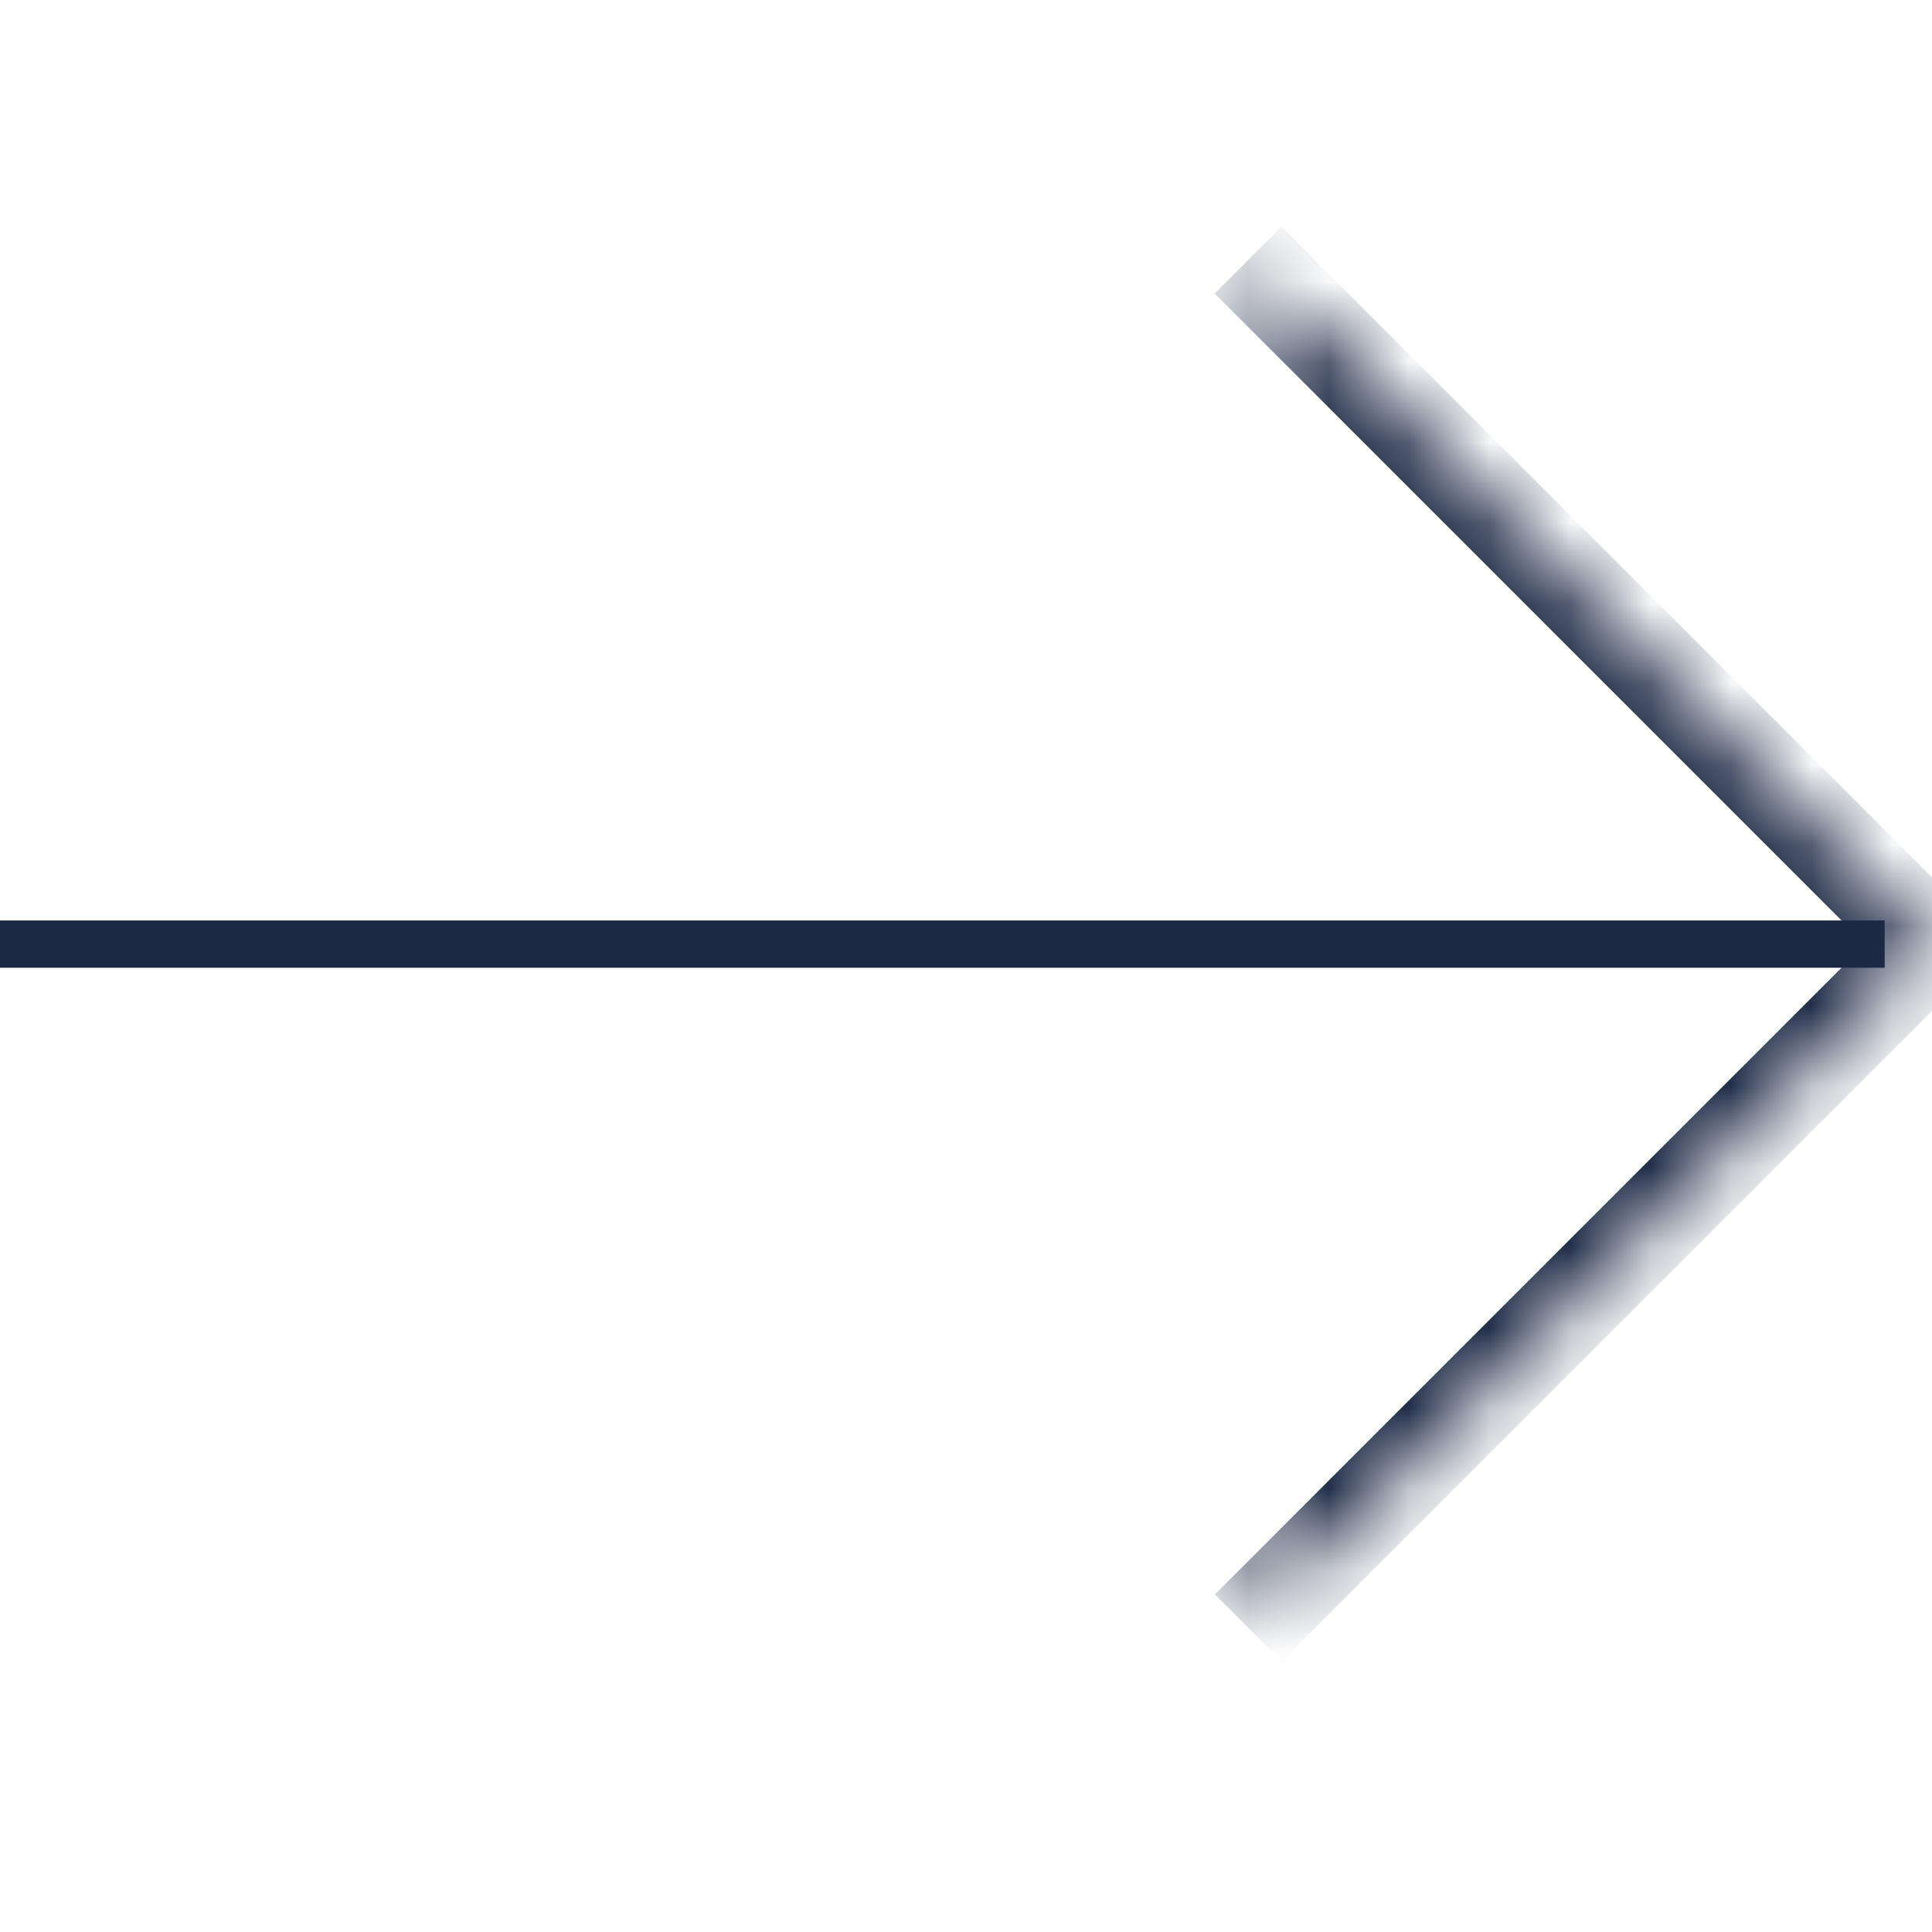 <svg width="24" height="24" viewBox="0 0 24 24" fill="none" xmlns="http://www.w3.org/2000/svg">
<g clip-path="url(#clip0_16012_100)">
<path d="M-6.10352e-05 11.728L23.412 11.728" stroke="#1C2844" stroke-width="0.587"/>
<mask id="path-2-inside-1_16012_100" fill="white">
<path d="M15.504 3.231L24 11.728L15.507 20.221"/>
</mask>
<path d="M24 11.728L24.415 12.143L24.83 11.728L24.415 11.313L24 11.728ZM15.504 3.231L15.089 3.646L23.585 12.143L24 11.728L24.415 11.313L15.919 2.817L15.504 3.231ZM24 11.728L23.585 11.313L15.092 19.806L15.507 20.221L15.922 20.636L24.415 12.143L24 11.728Z" fill="#1C2844" mask="url(#path-2-inside-1_16012_100)"/>
</g>
<defs>
<clipPath id="clip0_16012_100">
<rect width="24" height="24" fill="white"/>
</clipPath>
</defs>
</svg>
